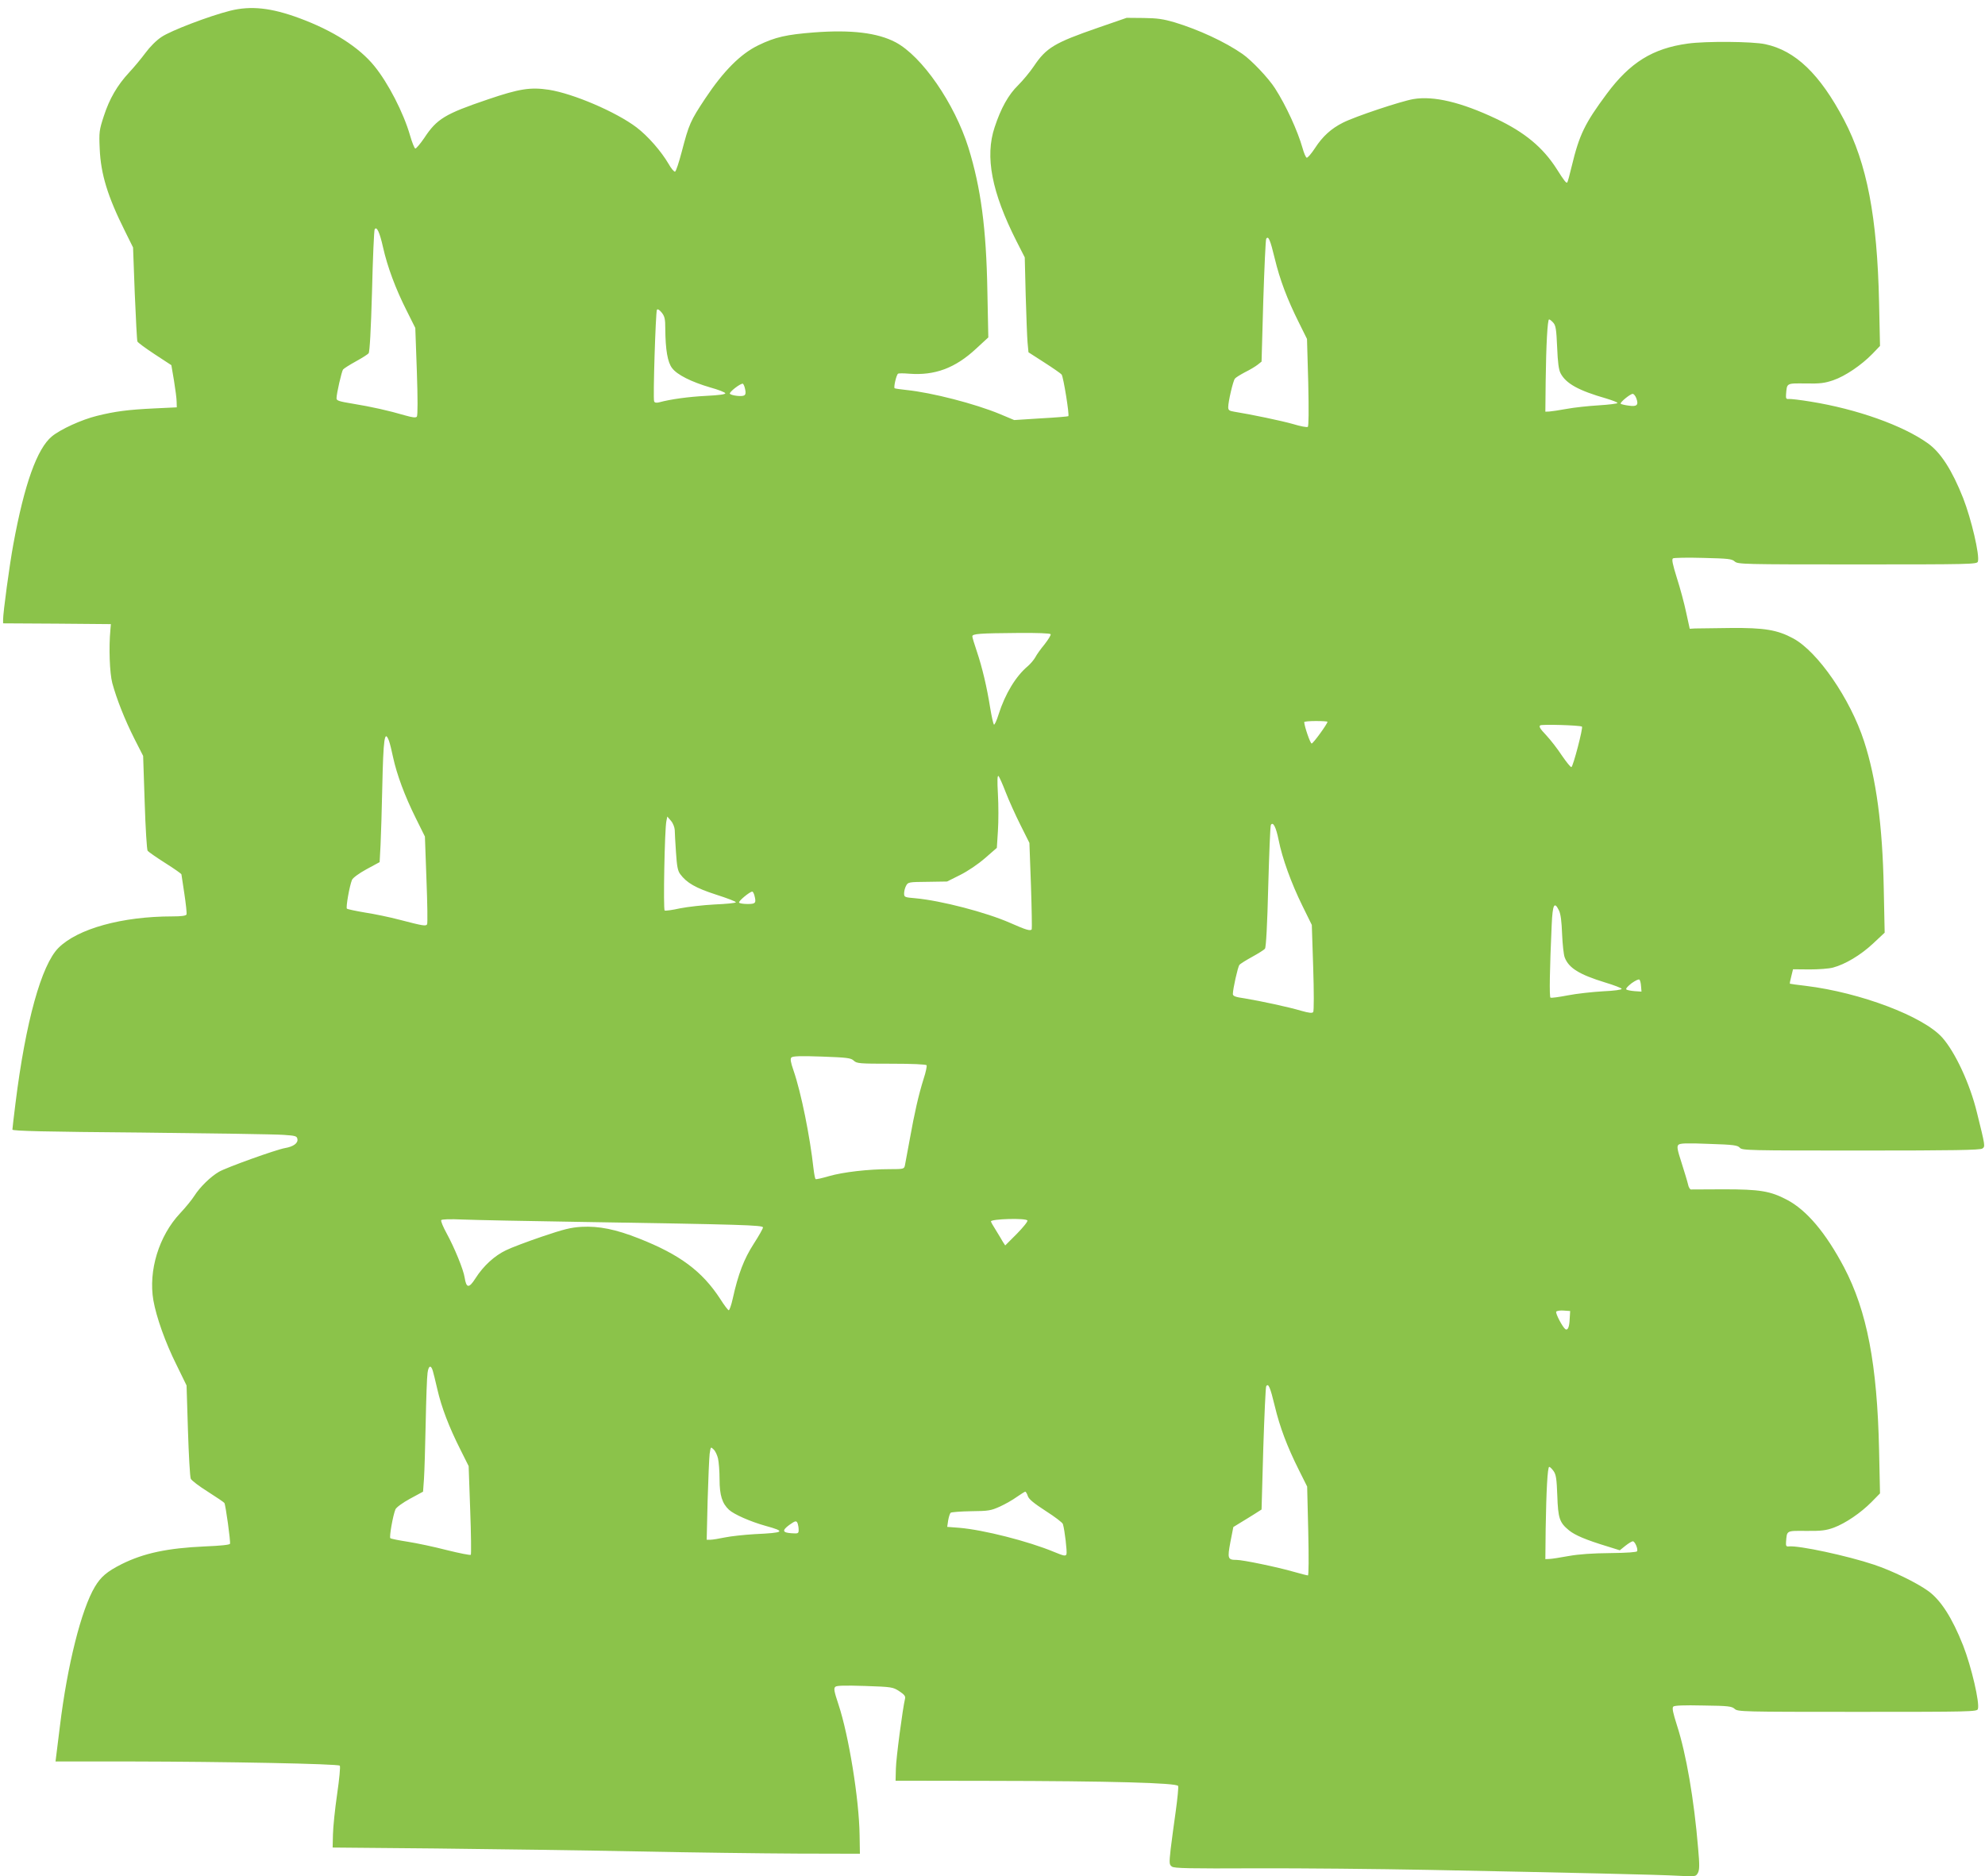 <?xml version="1.0" standalone="no"?>
<!DOCTYPE svg PUBLIC "-//W3C//DTD SVG 20010904//EN"
 "http://www.w3.org/TR/2001/REC-SVG-20010904/DTD/svg10.dtd">
<svg version="1.0" xmlns="http://www.w3.org/2000/svg"
 width="1280pt" height="1210pt" viewBox="0 0 1280 1210"
 preserveAspectRatio="xMidYMid meet">
<g transform="translate(0,1210) scale(0.1,-0.1)"
fill="#8bc34a" stroke="none">
<path d="M1485 12031 c-136 -34 -384 -129 -443 -169 -34 -22 -76 -65 -104
-103 -26 -35 -73 -92 -104 -125 -78 -84 -128 -170 -165 -284 -29 -89 -31 -102
-26 -210 7 -163 51 -307 163 -531 l52 -105 11 -297 c7 -163 14 -302 17 -309 2
-7 53 -44 112 -83 l107 -70 17 -100 c9 -55 17 -116 17 -136 l1 -36 -147 -7
c-167 -8 -252 -19 -368 -48 -98 -24 -234 -86 -290 -132 -96 -79 -178 -309
-249 -696 -25 -135 -66 -440 -66 -485 l0 -25 348 -2 347 -3 -3 -35 c-11 -117
-5 -279 12 -345 28 -103 80 -235 143 -360 l56 -110 10 -300 c5 -165 14 -306
19 -312 6 -7 57 -43 114 -79 57 -36 104 -69 104 -73 0 -3 9 -60 19 -126 10
-66 16 -125 14 -132 -4 -9 -31 -13 -92 -13 -323 0 -610 -79 -734 -203 -110
-110 -212 -478 -277 -1001 -11 -88 -20 -165 -20 -171 0 -9 219 -14 833 -19
457 -5 870 -11 917 -15 77 -5 85 -8 88 -28 4 -26 -27 -48 -80 -57 -58 -10
-378 -125 -426 -153 -55 -32 -123 -99 -158 -154 -15 -24 -57 -76 -93 -114
-136 -145 -205 -369 -172 -561 19 -108 77 -272 149 -416 l65 -133 9 -290 c5
-159 13 -299 18 -311 4 -11 54 -49 110 -84 55 -35 104 -68 107 -73 8 -13 41
-251 36 -263 -2 -7 -62 -13 -161 -17 -242 -11 -394 -43 -537 -114 -95 -48
-134 -81 -173 -146 -87 -145 -178 -505 -226 -902 -9 -71 -19 -151 -22 -177
l-6 -48 494 0 c597 -1 1327 -15 1339 -27 5 -5 -3 -87 -17 -183 -14 -96 -26
-213 -27 -260 l-2 -85 665 -6 c366 -4 949 -12 1295 -19 347 -7 812 -13 1035
-14 l405 -1 -2 120 c-3 231 -70 643 -136 842 -29 87 -32 105 -20 115 10 8 63
9 192 5 172 -6 179 -7 220 -34 32 -21 41 -32 37 -48 -15 -62 -58 -385 -59
-451 l-2 -78 600 -1 c784 -1 1215 -13 1222 -33 3 -8 -4 -80 -15 -160 -12 -81
-26 -192 -33 -246 -10 -93 -10 -101 8 -114 15 -11 109 -13 543 -11 289 1 786
-4 1105 -10 960 -19 1494 -31 1615 -38 115 -6 115 -6 129 19 10 20 11 50 1
159 -26 314 -77 609 -136 791 -26 82 -33 113 -24 122 7 7 67 10 193 7 163 -2
184 -5 203 -22 20 -18 46 -19 791 -19 729 0 772 1 777 18 13 40 -42 274 -95
410 -71 179 -144 293 -226 352 -75 54 -234 131 -348 169 -173 58 -486 125
-550 118 -16 -2 -20 3 -18 28 6 76 0 73 130 72 98 -1 128 3 178 21 75 28 174
95 244 166 l54 55 -6 278 c-12 555 -78 898 -226 1180 -118 223 -241 369 -369
436 -107 56 -174 67 -407 67 -110 -1 -205 -1 -212 -1 -6 1 -15 16 -18 33 -4
18 -23 80 -41 137 -28 86 -32 107 -21 118 10 10 51 12 196 6 161 -5 186 -9
200 -25 15 -17 51 -18 781 -18 598 0 770 3 783 13 19 13 19 15 -35 232 -45
186 -141 391 -224 484 -123 137 -528 290 -879 333 -55 6 -101 13 -103 14 -2 1
2 22 9 48 l11 45 107 -1 c58 0 126 5 151 12 79 21 179 81 257 154 l76 71 -6
290 c-8 401 -48 703 -127 945 -89 274 -299 578 -457 663 -102 55 -186 69 -403
67 -107 -1 -211 -3 -230 -3 l-34 -2 -23 105 c-12 58 -39 158 -60 223 -28 90
-34 120 -25 126 7 4 95 6 195 3 161 -4 184 -6 203 -23 20 -18 50 -19 791 -19
729 0 772 1 777 18 13 40 -42 274 -95 410 -71 179 -144 293 -226 352 -161 116
-459 222 -758 270 -66 11 -129 18 -140 17 -16 -2 -20 3 -18 28 6 76 1 73 125
72 95 -2 124 2 180 21 76 26 181 97 252 170 l49 51 -6 278 c-12 555 -78 898
-226 1180 -156 296 -314 447 -508 488 -82 18 -385 20 -499 4 -227 -31 -373
-122 -523 -324 -141 -190 -177 -263 -226 -467 -13 -55 -26 -103 -29 -105 -6
-6 -21 13 -67 86 -89 140 -207 238 -391 325 -226 107 -403 149 -534 127 -81
-14 -375 -112 -454 -152 -76 -38 -132 -89 -181 -165 -23 -35 -47 -63 -53 -61
-6 2 -18 30 -27 63 -31 109 -105 272 -177 384 -42 66 -151 181 -210 222 -114
79 -283 157 -438 204 -72 21 -111 27 -199 28 l-110 1 -185 -64 c-280 -97 -333
-128 -414 -249 -25 -37 -70 -91 -100 -121 -63 -61 -112 -149 -152 -271 -64
-190 -19 -420 141 -736 l53 -104 6 -242 c4 -134 9 -272 12 -306 l6 -64 101
-65 c56 -36 107 -71 113 -79 11 -14 51 -261 43 -268 -2 -2 -82 -9 -177 -14
l-172 -11 -93 39 c-159 66 -437 138 -603 155 -38 4 -72 9 -75 11 -8 5 11 87
22 94 4 3 36 3 71 0 166 -13 298 36 433 162 l78 72 -6 296 c-7 408 -42 668
-122 927 -90 287 -300 591 -471 681 -117 61 -285 81 -524 63 -179 -14 -251
-30 -360 -83 -114 -55 -224 -165 -343 -344 -96 -145 -104 -164 -151 -343 -18
-69 -37 -126 -43 -128 -6 -2 -25 20 -41 49 -48 82 -133 180 -208 237 -131 99
-406 217 -564 242 -120 18 -191 7 -394 -62 -277 -94 -329 -125 -411 -250 -26
-38 -52 -68 -57 -67 -6 2 -21 40 -34 85 -42 146 -141 338 -230 447 -98 121
-267 229 -484 309 -181 67 -312 81 -445 48z m985 -1526 c28 -125 81 -268 153
-410 l55 -110 10 -280 c6 -176 6 -284 0 -292 -7 -8 -26 -6 -76 8 -105 31 -218
56 -334 75 -91 15 -108 20 -108 35 0 31 33 173 42 186 6 7 42 30 82 52 40 22
77 45 83 53 7 8 15 150 22 401 5 213 13 392 17 398 13 22 32 -18 54 -116z
m5750 -72 c33 -137 80 -262 156 -414 l52 -105 8 -281 c4 -186 3 -282 -3 -286
-6 -4 -48 4 -94 18 -73 21 -269 62 -381 80 -31 5 -38 10 -38 29 0 36 31 169
43 184 6 8 36 26 66 42 31 15 67 37 81 48 l25 20 11 390 c7 215 15 395 19 402
14 22 26 -7 55 -127z m-3930 -453 c1 -136 15 -217 44 -254 32 -43 124 -89 247
-125 51 -14 94 -31 96 -37 2 -7 -40 -13 -124 -17 -114 -6 -226 -21 -304 -42
-18 -4 -28 -2 -31 7 -8 19 10 576 18 590 5 7 15 1 31 -18 19 -24 23 -41 23
-104z m5726 39 c16 -18 20 -42 25 -158 4 -98 10 -145 22 -168 35 -67 117 -112
295 -163 39 -12 72 -24 72 -29 0 -4 -54 -11 -120 -15 -67 -4 -160 -14 -208
-23 -48 -9 -98 -16 -112 -17 l-25 -1 2 195 c3 238 12 400 22 400 5 0 16 -9 27
-21z m-5211 -430 c5 -21 3 -34 -6 -39 -14 -9 -79 -2 -92 10 -10 9 72 72 84 65
4 -3 11 -19 14 -36z m5746 -56 c17 -45 5 -57 -48 -49 -25 3 -49 9 -52 12 -8 7
60 63 77 64 7 0 17 -12 23 -27z m-3776 -1523 c3 -5 -15 -34 -39 -65 -25 -30
-52 -68 -60 -84 -9 -16 -30 -41 -47 -56 -78 -65 -147 -178 -190 -313 -12 -39
-26 -69 -30 -65 -4 5 -15 53 -24 108 -21 133 -51 260 -86 364 -16 47 -29 90
-29 97 0 17 46 20 297 22 121 1 204 -2 208 -8z m1785 -565 c0 -13 -92 -140
-102 -140 -9 0 -46 108 -48 138 0 4 34 7 75 7 41 0 75 -2 75 -5z m1641 -31 c9
-5 -57 -258 -68 -261 -5 -2 -32 32 -61 74 -28 43 -74 102 -102 132 -39 41 -48
56 -38 63 11 8 254 1 269 -8z m-7693 -91 c6 -16 18 -64 27 -108 24 -110 74
-246 145 -389 l60 -121 10 -278 c6 -153 8 -283 4 -288 -8 -13 -26 -10 -176 29
-64 17 -165 38 -225 47 -59 10 -111 21 -116 25 -8 7 17 148 33 186 5 12 45 42
93 68 l85 46 6 112 c3 62 8 228 11 368 7 321 15 376 43 303z m3977 -332 c20
-52 63 -147 95 -211 l58 -116 10 -274 c5 -151 7 -279 5 -283 -8 -13 -37 -4
-139 41 -154 68 -446 144 -611 159 -70 6 -73 7 -73 32 0 14 6 37 13 49 12 23
17 24 138 25 l126 2 84 42 c50 25 115 69 160 108 l77 67 7 110 c4 60 4 167 0
236 -5 88 -4 124 4 117 5 -5 26 -52 46 -104z m-2134 -244 c0 -18 4 -83 8 -144
6 -90 11 -118 27 -140 42 -57 100 -90 233 -133 72 -23 129 -45 126 -49 -2 -5
-64 -11 -137 -14 -73 -4 -173 -15 -223 -25 -49 -11 -94 -17 -99 -14 -10 6 0
527 11 576 l6 30 24 -28 c13 -15 23 -41 24 -59z m3894 -64 c23 -117 81 -278
154 -426 l60 -122 9 -275 c5 -159 5 -280 0 -287 -7 -8 -26 -6 -76 8 -84 25
-262 63 -364 80 -63 9 -78 15 -78 29 0 32 32 175 42 187 5 7 42 30 82 52 40
22 77 45 83 53 7 8 15 155 21 400 6 213 13 392 17 398 14 23 33 -13 50 -97z
m-3381 -355 c14 -52 9 -58 -43 -58 -28 0 -52 4 -55 9 -6 9 69 71 85 71 4 0 9
-10 13 -22z m5189 -100 c11 -23 17 -70 20 -153 3 -66 10 -133 17 -150 26 -68
94 -110 260 -161 57 -17 106 -36 107 -41 2 -6 -49 -13 -120 -16 -68 -4 -170
-15 -226 -26 -57 -11 -108 -18 -113 -15 -8 5 -5 185 8 472 6 131 17 151 47 90z
m529 -488 l3 -35 -45 3 c-25 2 -49 7 -53 11 -5 5 11 22 34 40 24 17 46 28 51
23 4 -4 9 -23 10 -42z m-5077 -480 c20 -19 37 -20 243 -20 134 0 223 -4 227
-10 3 -5 -5 -45 -19 -87 -33 -105 -59 -220 -90 -393 -15 -80 -29 -155 -31
-167 -5 -22 -10 -23 -98 -23 -138 0 -301 -19 -391 -45 -45 -13 -83 -22 -87
-19 -3 2 -9 32 -13 66 -23 209 -80 492 -129 634 -19 55 -22 75 -14 84 9 9 57
11 197 6 164 -6 187 -9 205 -26z m-1775 -1040 c1063 -17 1190 -21 1190 -36 0
-7 -27 -55 -60 -106 -62 -96 -100 -194 -135 -353 -9 -41 -21 -75 -26 -75 -4 0
-29 32 -54 72 -117 180 -261 287 -525 391 -149 59 -258 81 -370 75 -70 -4
-116 -16 -255 -63 -94 -32 -198 -71 -232 -88 -74 -35 -146 -101 -197 -181 -42
-66 -59 -65 -70 6 -8 51 -65 191 -117 286 -22 40 -37 77 -34 83 4 6 56 8 143
4 76 -3 409 -10 742 -15z m2895 9 c4 -6 -27 -44 -68 -86 l-75 -75 -15 23 c-7
13 -28 47 -45 75 -18 28 -32 53 -32 57 0 16 225 23 235 6z m3497 -632 c-2 -55
-12 -79 -28 -69 -18 13 -65 102 -59 113 4 5 26 9 48 7 l42 -3 -3 -48z m-7331
-338 c4 -13 17 -66 29 -118 27 -118 76 -245 147 -386 l55 -110 10 -283 c6
-156 7 -286 4 -289 -3 -4 -73 10 -154 30 -81 21 -194 45 -252 54 -58 9 -108
19 -113 23 -8 7 17 148 33 186 5 12 45 42 93 68 l85 46 6 83 c3 45 8 207 11
360 3 153 8 298 12 323 6 47 22 54 34 13z m5429 -226 c33 -138 80 -262 156
-414 l53 -106 7 -286 c4 -178 3 -287 -2 -287 -6 0 -48 11 -94 24 -100 29 -325
76 -366 76 -57 0 -60 8 -40 115 l19 97 44 27 c24 14 65 40 91 56 l47 30 11
392 c7 215 15 396 19 403 14 22 26 -7 55 -127z m-3590 -339 c5 -21 10 -82 10
-134 0 -104 17 -156 61 -197 33 -30 138 -76 234 -103 135 -37 125 -45 -70 -54
-66 -4 -151 -13 -190 -21 -38 -8 -81 -15 -94 -15 l-24 0 6 253 c4 139 10 274
13 301 7 47 7 47 26 28 11 -10 23 -37 28 -58z m5388 -81 c16 -23 20 -50 24
-158 5 -146 14 -174 75 -224 39 -32 110 -62 248 -104 l80 -25 36 29 c20 16 42
29 48 29 13 0 34 -47 28 -64 -2 -6 -64 -11 -173 -12 -113 -1 -202 -7 -269 -19
-55 -10 -111 -19 -125 -19 l-25 -1 2 195 c4 245 12 400 23 400 5 0 17 -12 28
-27z m-3390 -162 c7 -20 39 -46 116 -96 58 -37 108 -75 110 -84 12 -40 28
-180 23 -194 -5 -14 -16 -12 -79 14 -168 70 -457 143 -612 156 l-78 6 6 41 c4
23 11 45 16 50 4 4 64 9 132 10 113 1 128 4 186 30 35 16 84 44 110 63 26 18
50 33 53 33 4 0 12 -13 17 -29z m-1484 -177 c3 -9 6 -27 6 -40 0 -24 -3 -25
-47 -22 -58 4 -61 18 -14 53 41 29 47 30 55 9z"/>
</g>
</svg>
